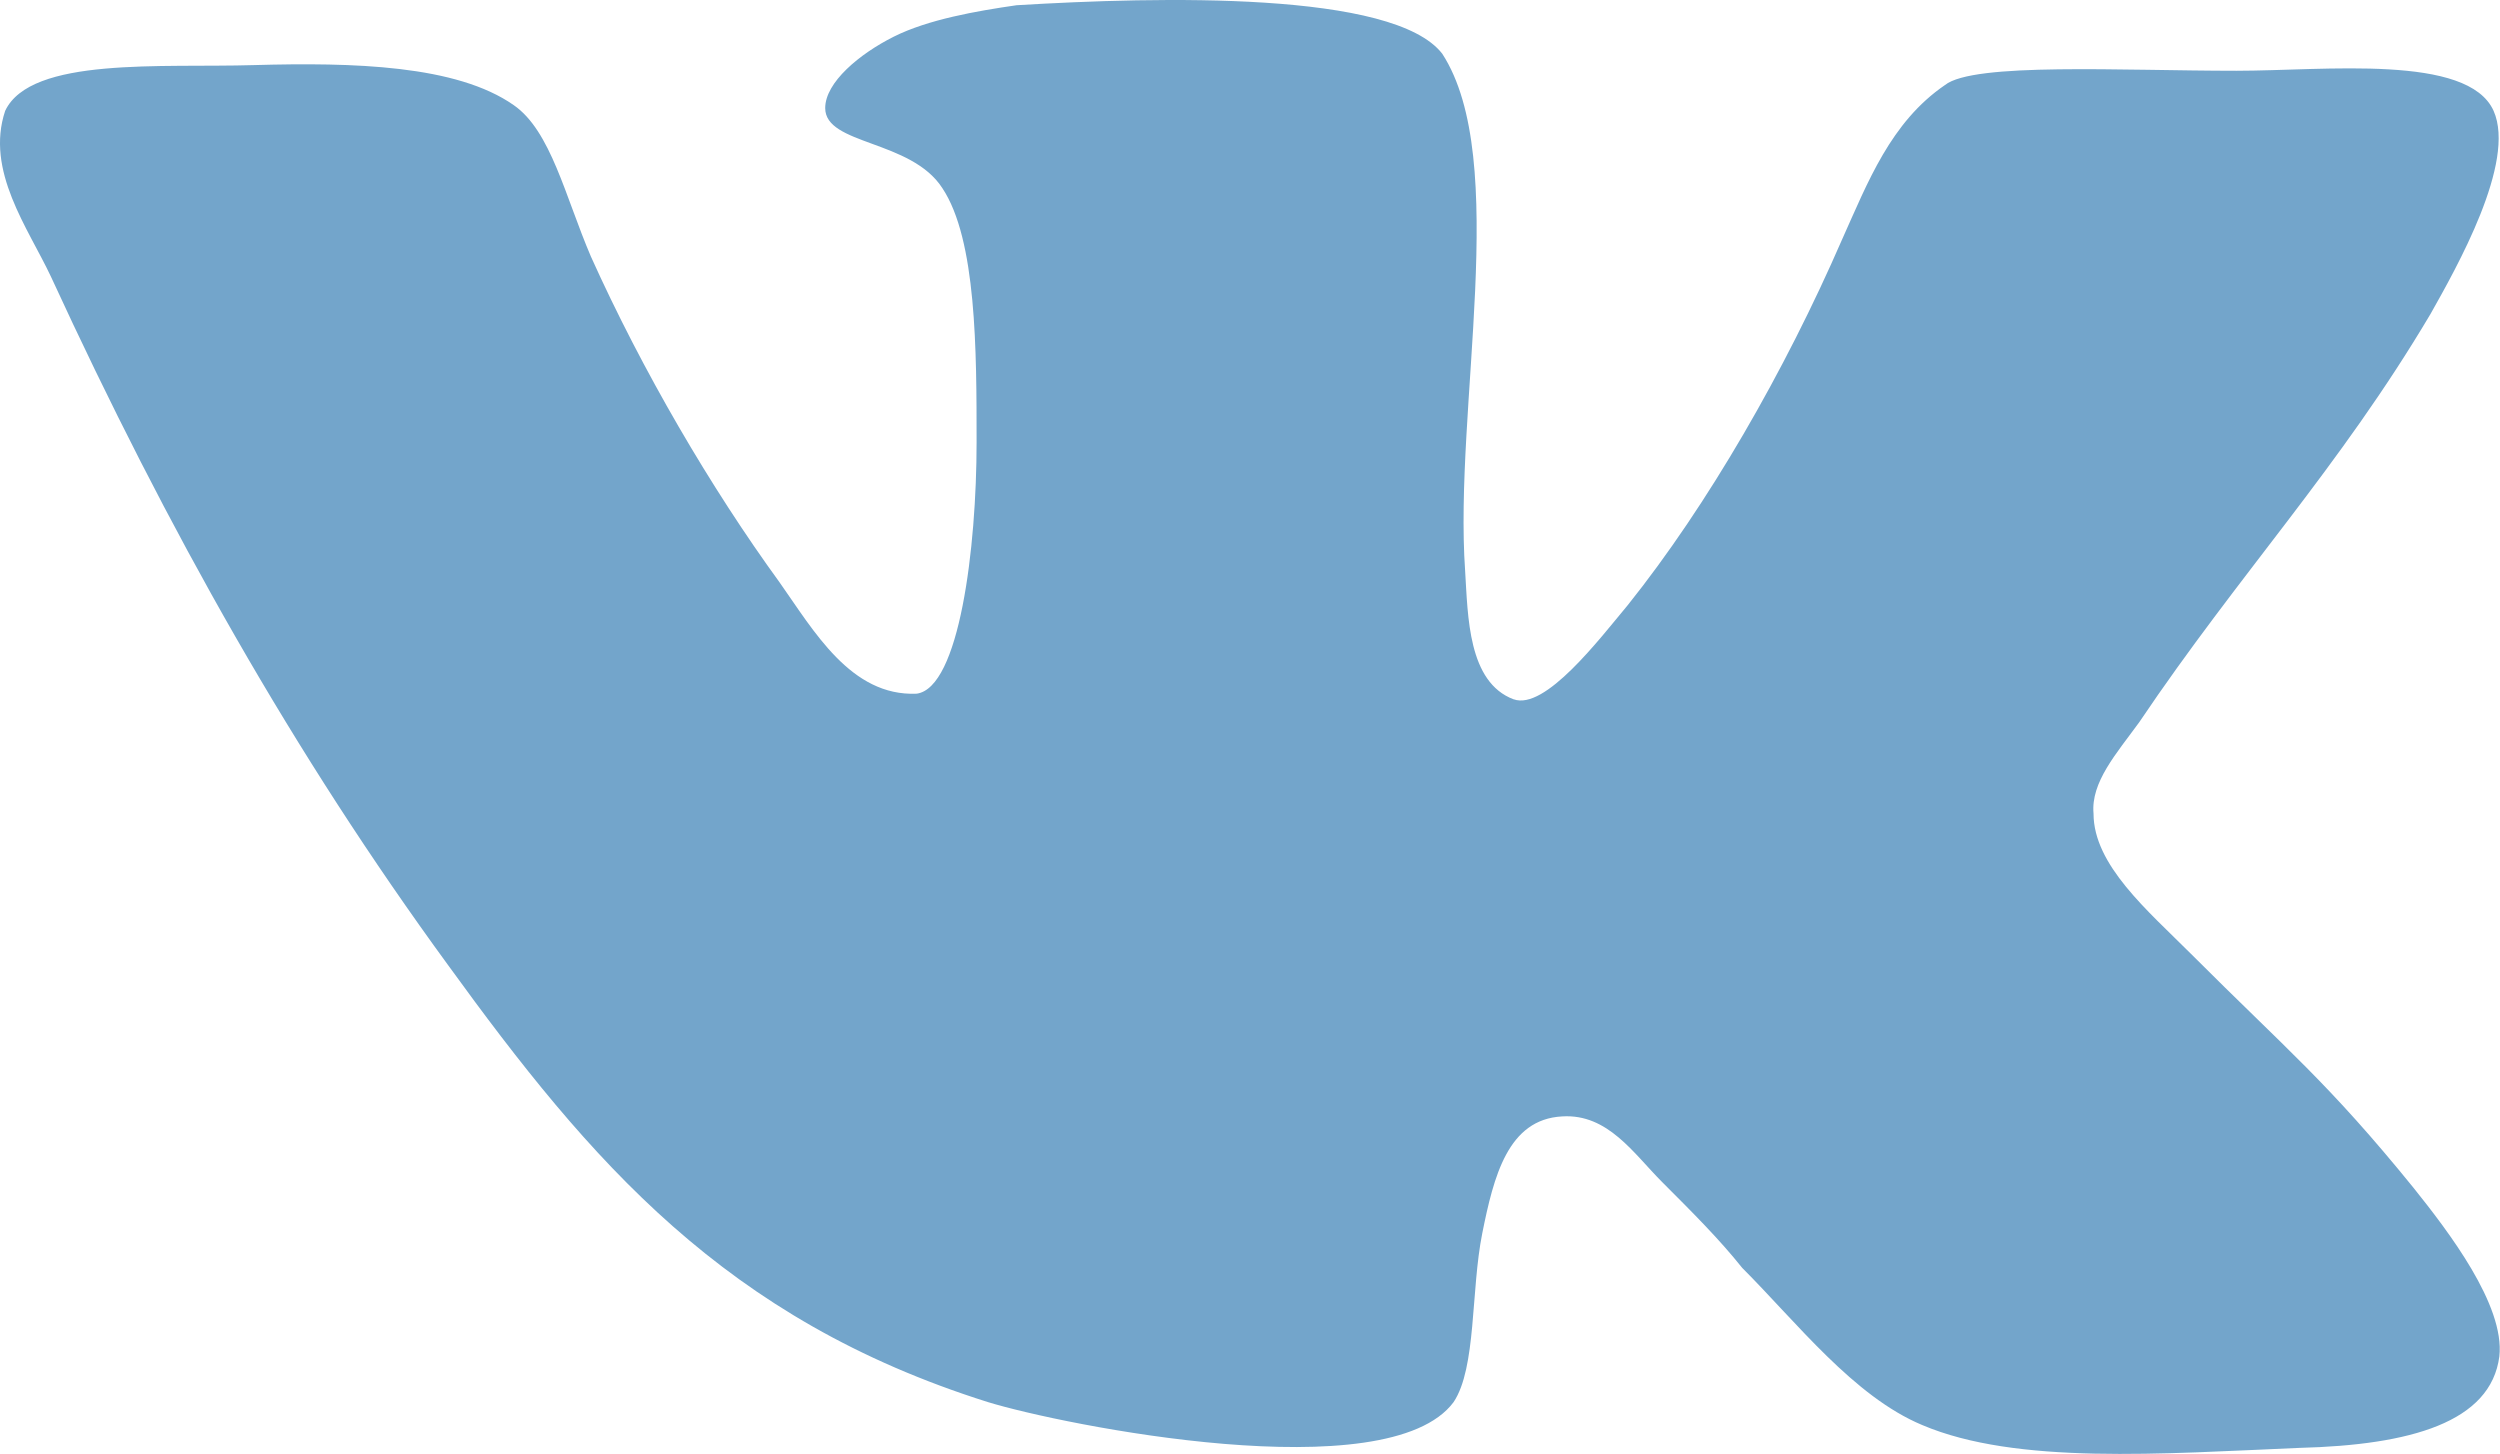<?xml version="1.0" encoding="UTF-8"?> <svg xmlns="http://www.w3.org/2000/svg" width="803" height="467" viewBox="0 0 803 467" fill="none"> <path d="M486.191 224.634C471.51 219.114 471.51 198.031 470.599 183.349C466.929 131.053 485.281 51.214 463.259 17.269C447.667 -2.933 372.408 -1.083 326.542 1.677C313.681 3.527 298.089 6.258 287.077 11.778C276.066 17.299 265.055 26.46 265.055 34.711C265.055 46.633 292.598 44.812 302.67 60.404C313.681 76.936 313.681 112.701 313.681 142.064C313.681 176.009 308.16 220.993 294.418 222.814C273.306 223.724 261.384 202.612 250.373 187.02C228.35 156.746 206.328 119.102 189.796 82.398C181.545 63.135 176.935 42.023 165.013 33.772C146.661 20.91 113.627 20 81.504 20.91C52.14 21.821 9.915 18.15 1.664 35.592C-4.766 54.855 9.005 73.207 16.346 88.828C53.961 170.488 94.335 242.076 143.901 309.965C189.796 373.273 232.902 423.748 317.322 450.352C341.194 457.693 445.787 478.805 466.9 450.352C474.24 439.34 472.42 414.558 476.09 396.205C479.761 377.853 484.342 359.501 501.783 358.591C516.465 357.681 524.716 370.512 533.907 379.703C544.008 389.804 552.259 398.055 559.6 407.246C577.042 424.688 595.394 448.531 617.417 457.722C647.691 470.583 694.496 466.913 738.541 465.063C774.336 464.153 800.029 456.812 802.789 435.699C804.639 419.168 786.257 395.325 775.246 381.553C747.703 347.609 734.871 337.508 703.658 306.294C689.886 292.523 672.444 277.841 672.444 261.339C671.534 251.238 679.785 242.076 687.126 231.975C719.25 184.26 751.373 150.315 780.737 100.75C788.988 86.068 808.28 52.124 800.939 35.592C792.688 17.24 746.793 22.731 718.339 22.731C681.635 22.731 633.919 19.971 624.728 27.312C607.287 39.233 599.946 58.525 591.695 76.877C573.342 119.102 548.56 162.208 522.866 194.331C513.676 205.343 496.263 228.276 486.162 224.605L486.191 224.634Z" fill="#73A5CB"></path> </svg> 
